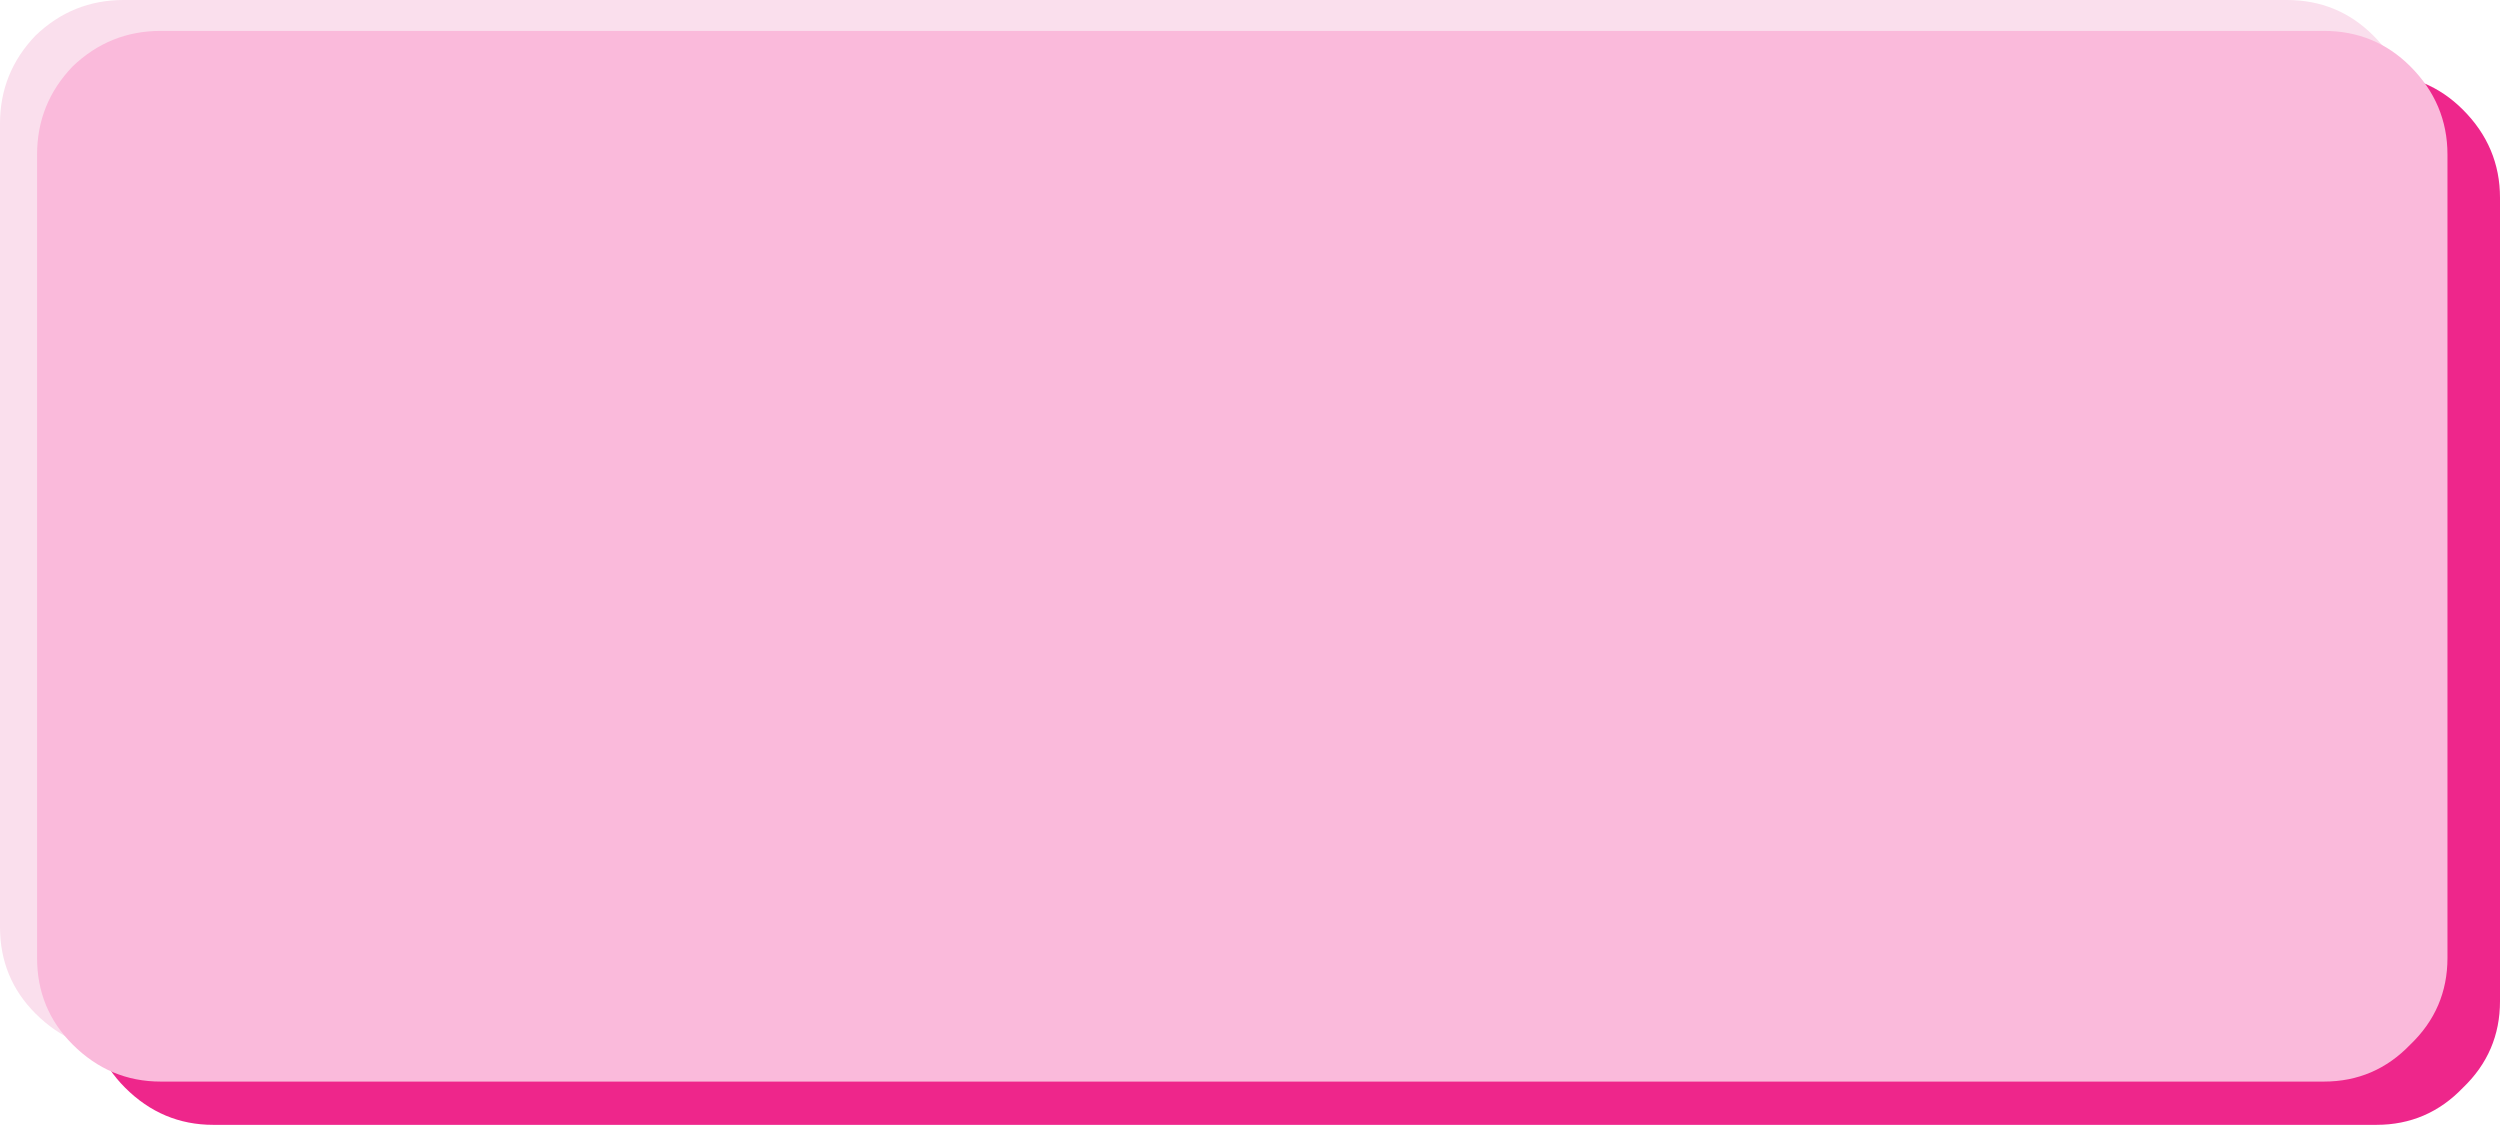 <?xml version="1.0" encoding="UTF-8" standalone="no"?>
<svg xmlns:xlink="http://www.w3.org/1999/xlink" height="36.4px" width="80.9px" xmlns="http://www.w3.org/2000/svg">
  <g transform="matrix(1.0, 0.0, 0.0, 1.0, 40.2, 18.0)">
    <path d="M36.7 -15.6 Q38.35 -15.6 39.5 -14.45 40.7 -13.25 40.7 -11.6 L40.7 14.4 Q40.7 16.05 39.5 17.2 38.35 18.4 36.7 18.4 L-33.3 18.4 Q-34.95 18.4 -36.15 17.2 -37.3 16.05 -37.3 14.4 L-37.3 -11.6 Q-37.3 -13.25 -36.15 -14.45 -34.95 -15.6 -33.3 -15.6 L36.7 -15.6" fill="#ee268b" fill-rule="evenodd" stroke="none"/>
    <path d="M36.6 -16.85 Q37.8 -15.65 37.8 -14.0 L37.8 12.0 Q37.8 13.65 36.6 14.8 35.45 16.0 33.8 16.0 L-36.2 16.0 Q-37.85 16.0 -39.05 14.8 -40.2 13.65 -40.2 12.0 L-40.2 -14.0 Q-40.2 -15.65 -39.05 -16.85 -37.85 -18.0 -36.2 -18.0 L33.8 -18.0 Q35.45 -18.0 36.6 -16.85" fill="#fadfed" fill-rule="evenodd" stroke="none"/>
    <path d="M35.0 -17.0 Q36.65 -17.0 37.8 -15.85 39.0 -14.65 39.0 -13.0 L39.0 13.0 Q39.0 14.65 37.8 15.8 36.65 17.0 35.0 17.0 L-35.0 17.0 Q-36.65 17.0 -37.85 15.8 -39.0 14.65 -39.0 13.0 L-39.0 -13.0 Q-39.0 -14.65 -37.85 -15.85 -36.65 -17.0 -35.0 -17.0 L35.0 -17.0" fill="#fabadb" fill-rule="evenodd" stroke="none"/>
  </g>
</svg>
